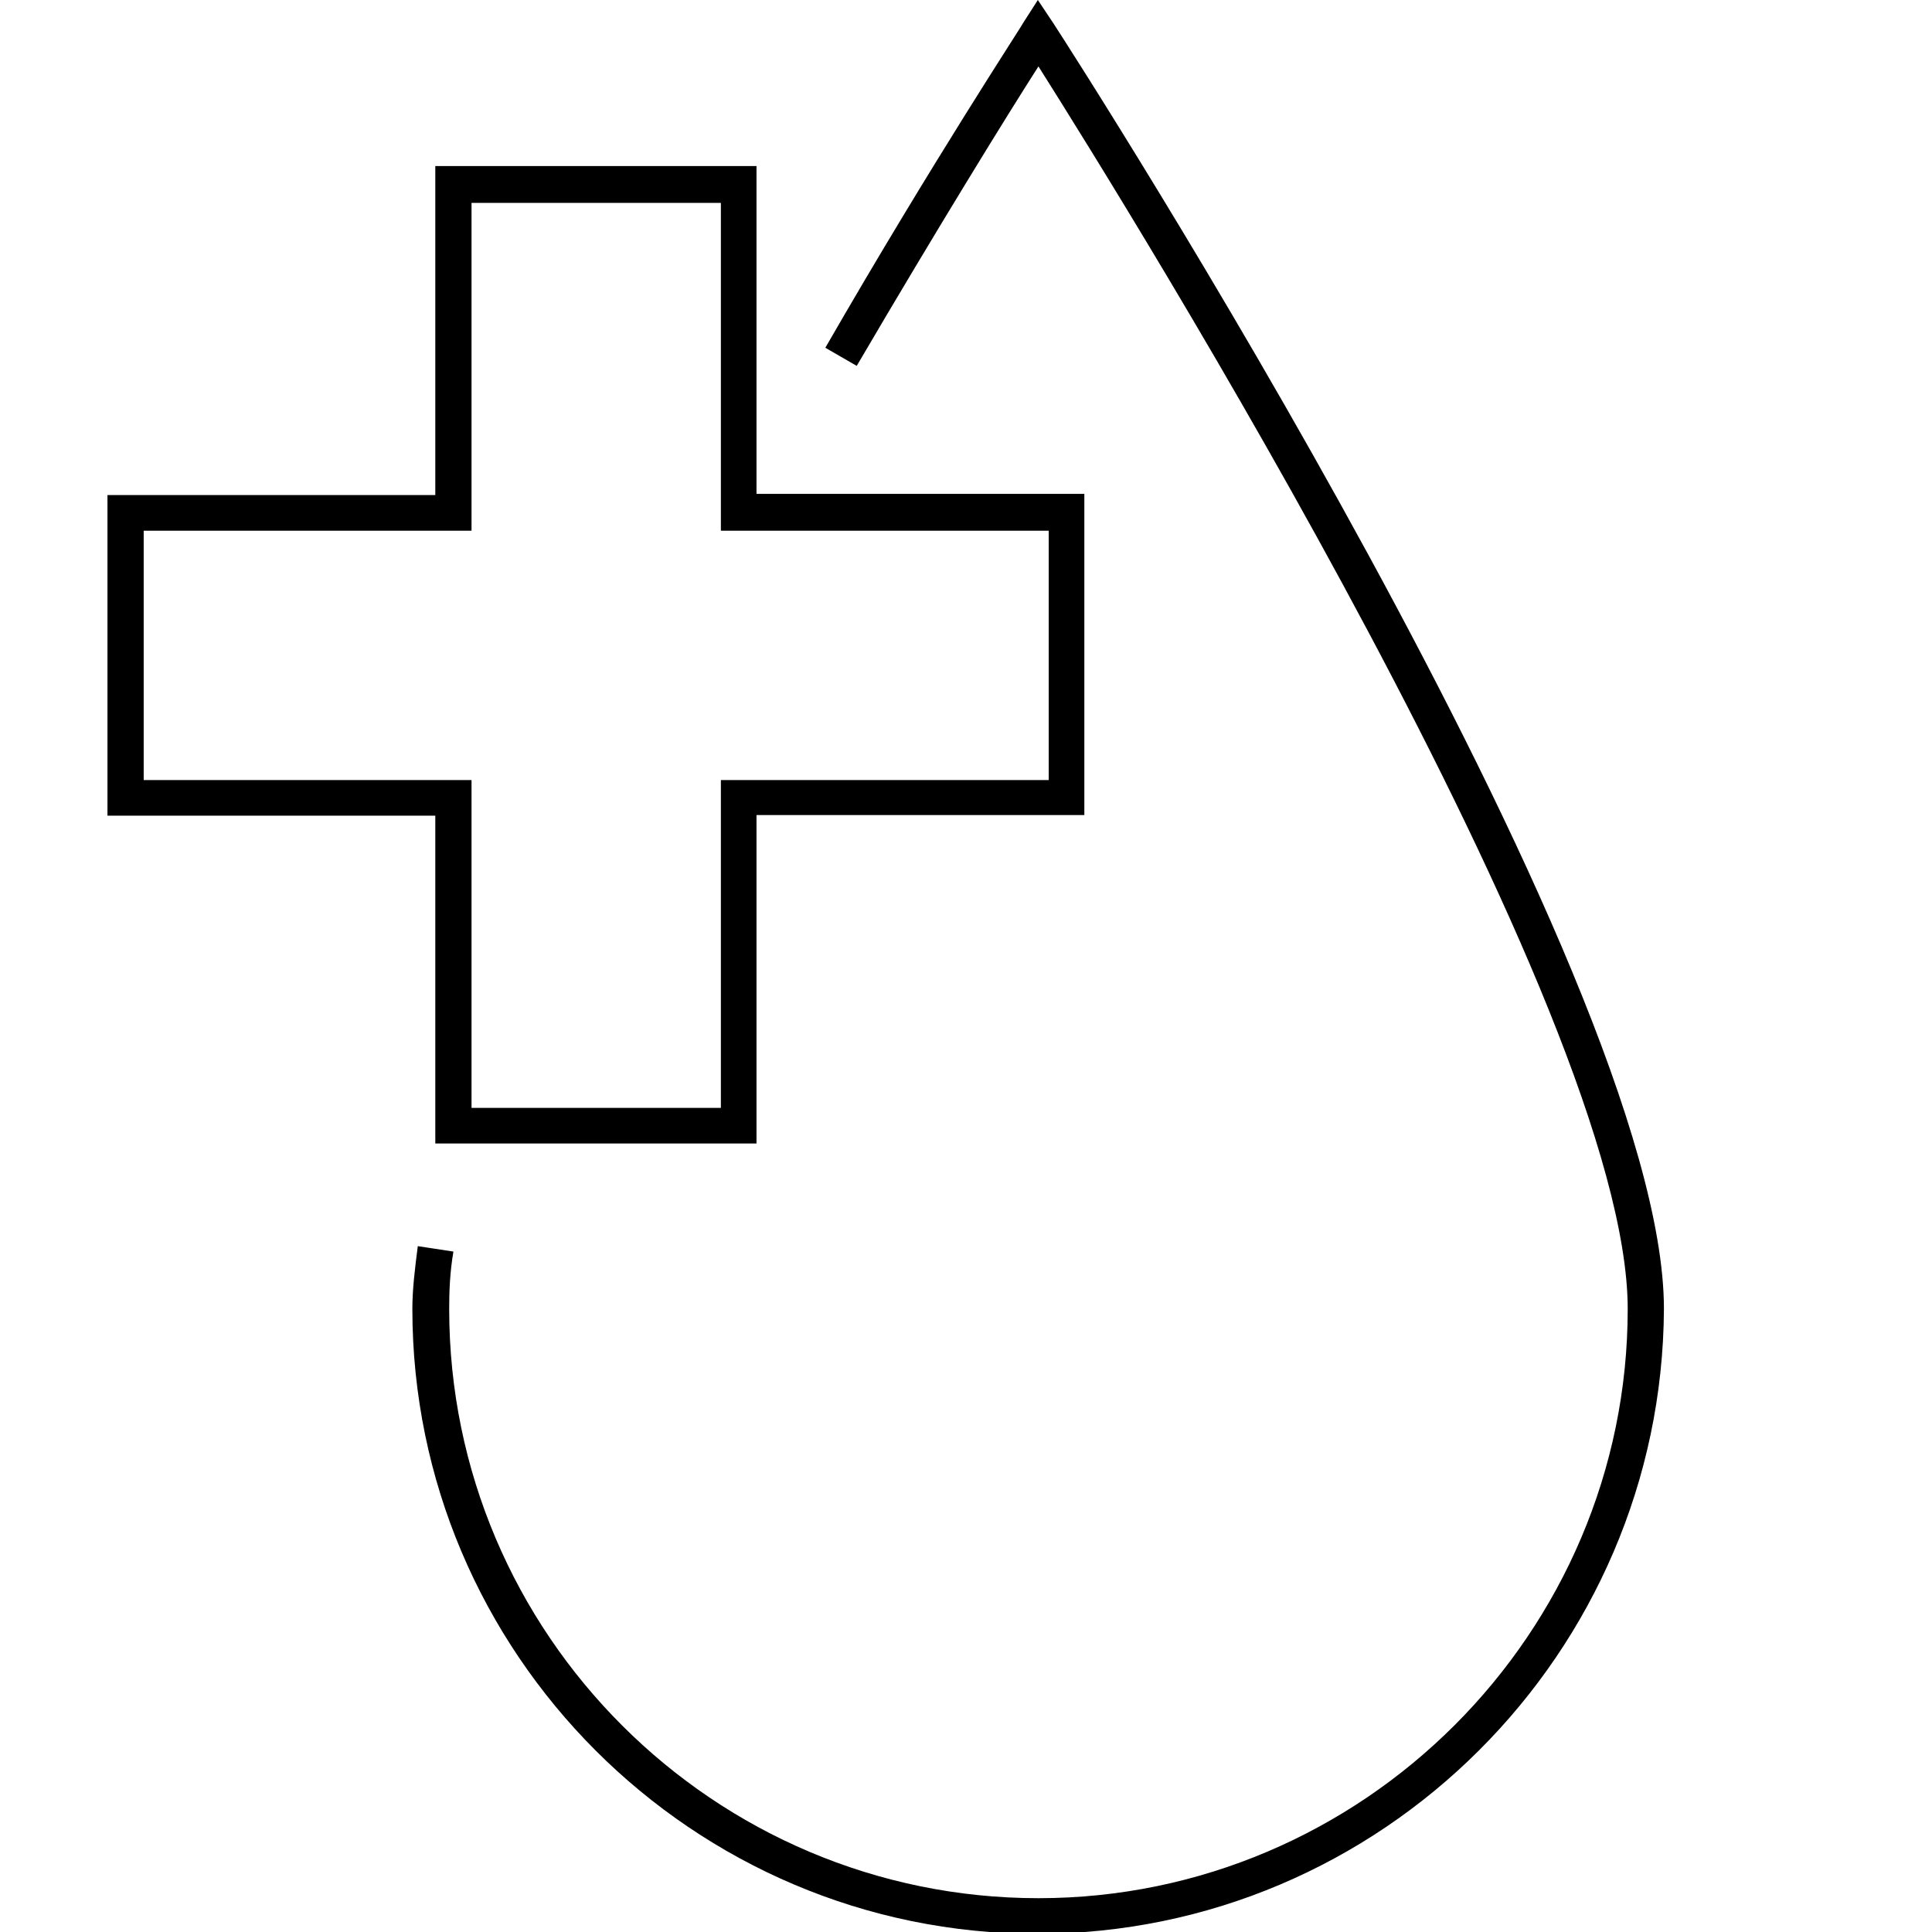 <svg version="1.1" id="Layer_1" xmlns="http://www.w3.org/2000/svg" xmlns:xlink="http://www.w3.org/1999/xlink" x="0px" y="0px" viewBox="0 0 32 32" style="enable-background:new 0 0 32 32;" xml:space="preserve">
<g>
	<g>
		<path d="M12.53,18.94H7.21v-5.43H1.78V8.2h5.43V2.75h5.32v5.43h5.43v5.32h-5.43C12.53,13.5,12.53,18.94,12.53,18.94z M7.81,18.35
			h4.13v-5.43h5.43V8.79h-5.43V3.36H7.81v5.43H2.38v4.13h5.43C7.81,12.92,7.81,18.35,7.81,18.35z"></path>
		<path d="M17.18,32.03c-5.71,0-10.35-4.65-10.35-10.35c0-0.32,0.04-0.65,0.09-1.04l0.59,0.09c-0.06,0.35-0.07,0.67-0.07,0.95
			c0,5.39,4.39,9.76,9.76,9.76s9.76-4.39,9.76-9.76c0-4.93-8.2-18.11-9.76-20.58c-0.5,0.78-1.65,2.64-3.01,4.96l-0.52-0.3
			c1.78-3.09,3.27-5.35,3.27-5.37L17.19,0l0.26,0.39c0.41,0.63,10.11,15.71,10.11,21.29C27.53,27.38,22.88,32.03,17.18,32.03z"></path>
	</g>
</g>
</svg>
